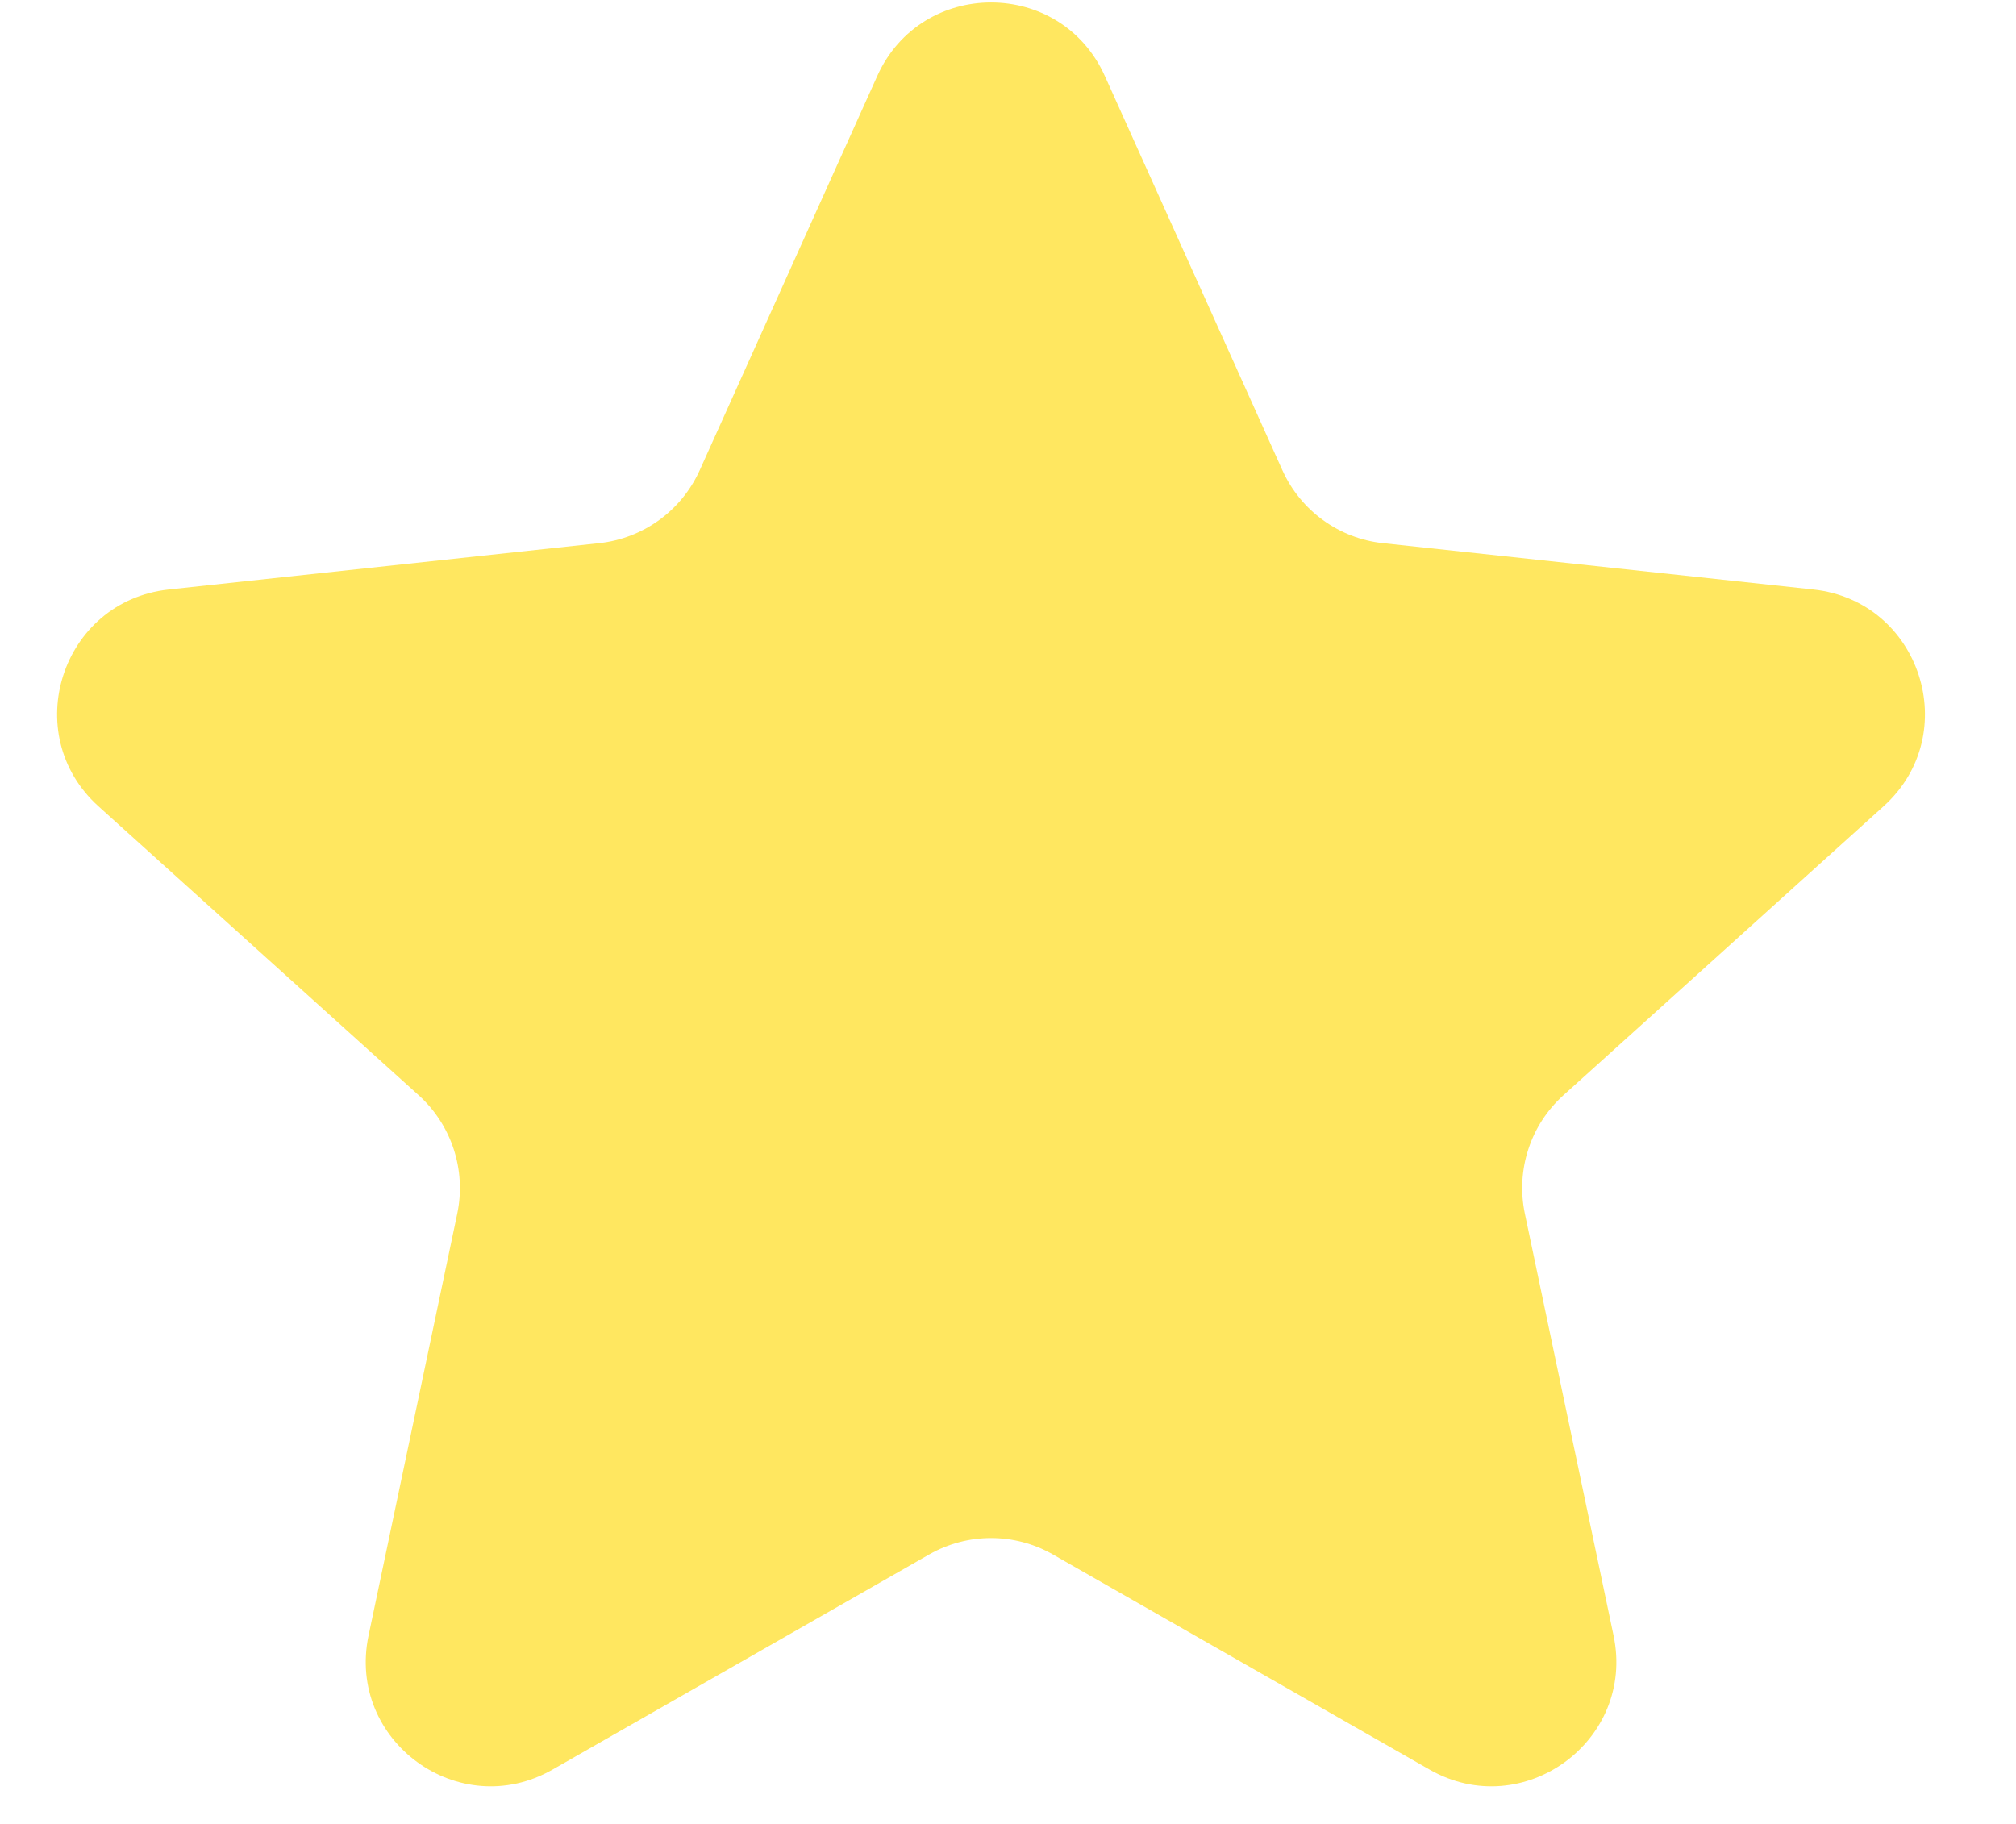 <svg width="21" height="19" viewBox="0 0 21 19" fill="none" xmlns="http://www.w3.org/2000/svg">
<path d="M9.138 0.792C9.598 -0.23 11.049 -0.23 11.509 0.792L13.359 4.9C13.549 5.32 13.947 5.609 14.405 5.658L18.89 6.141C20.006 6.262 20.455 7.646 19.621 8.399L16.285 11.41C15.941 11.72 15.789 12.19 15.884 12.643L16.808 17.038C17.038 18.135 15.864 18.99 14.891 18.434L10.968 16.193C10.569 15.965 10.078 15.965 9.679 16.193L5.756 18.434C4.782 18.99 3.609 18.135 3.839 17.038L4.763 12.643C4.858 12.19 4.705 11.72 4.362 11.41L1.025 8.399C0.192 7.646 0.64 6.262 1.757 6.141L6.242 5.658C6.7 5.609 7.098 5.32 7.288 4.9L9.138 0.792Z" fill="#FFE760"/>
</svg>
